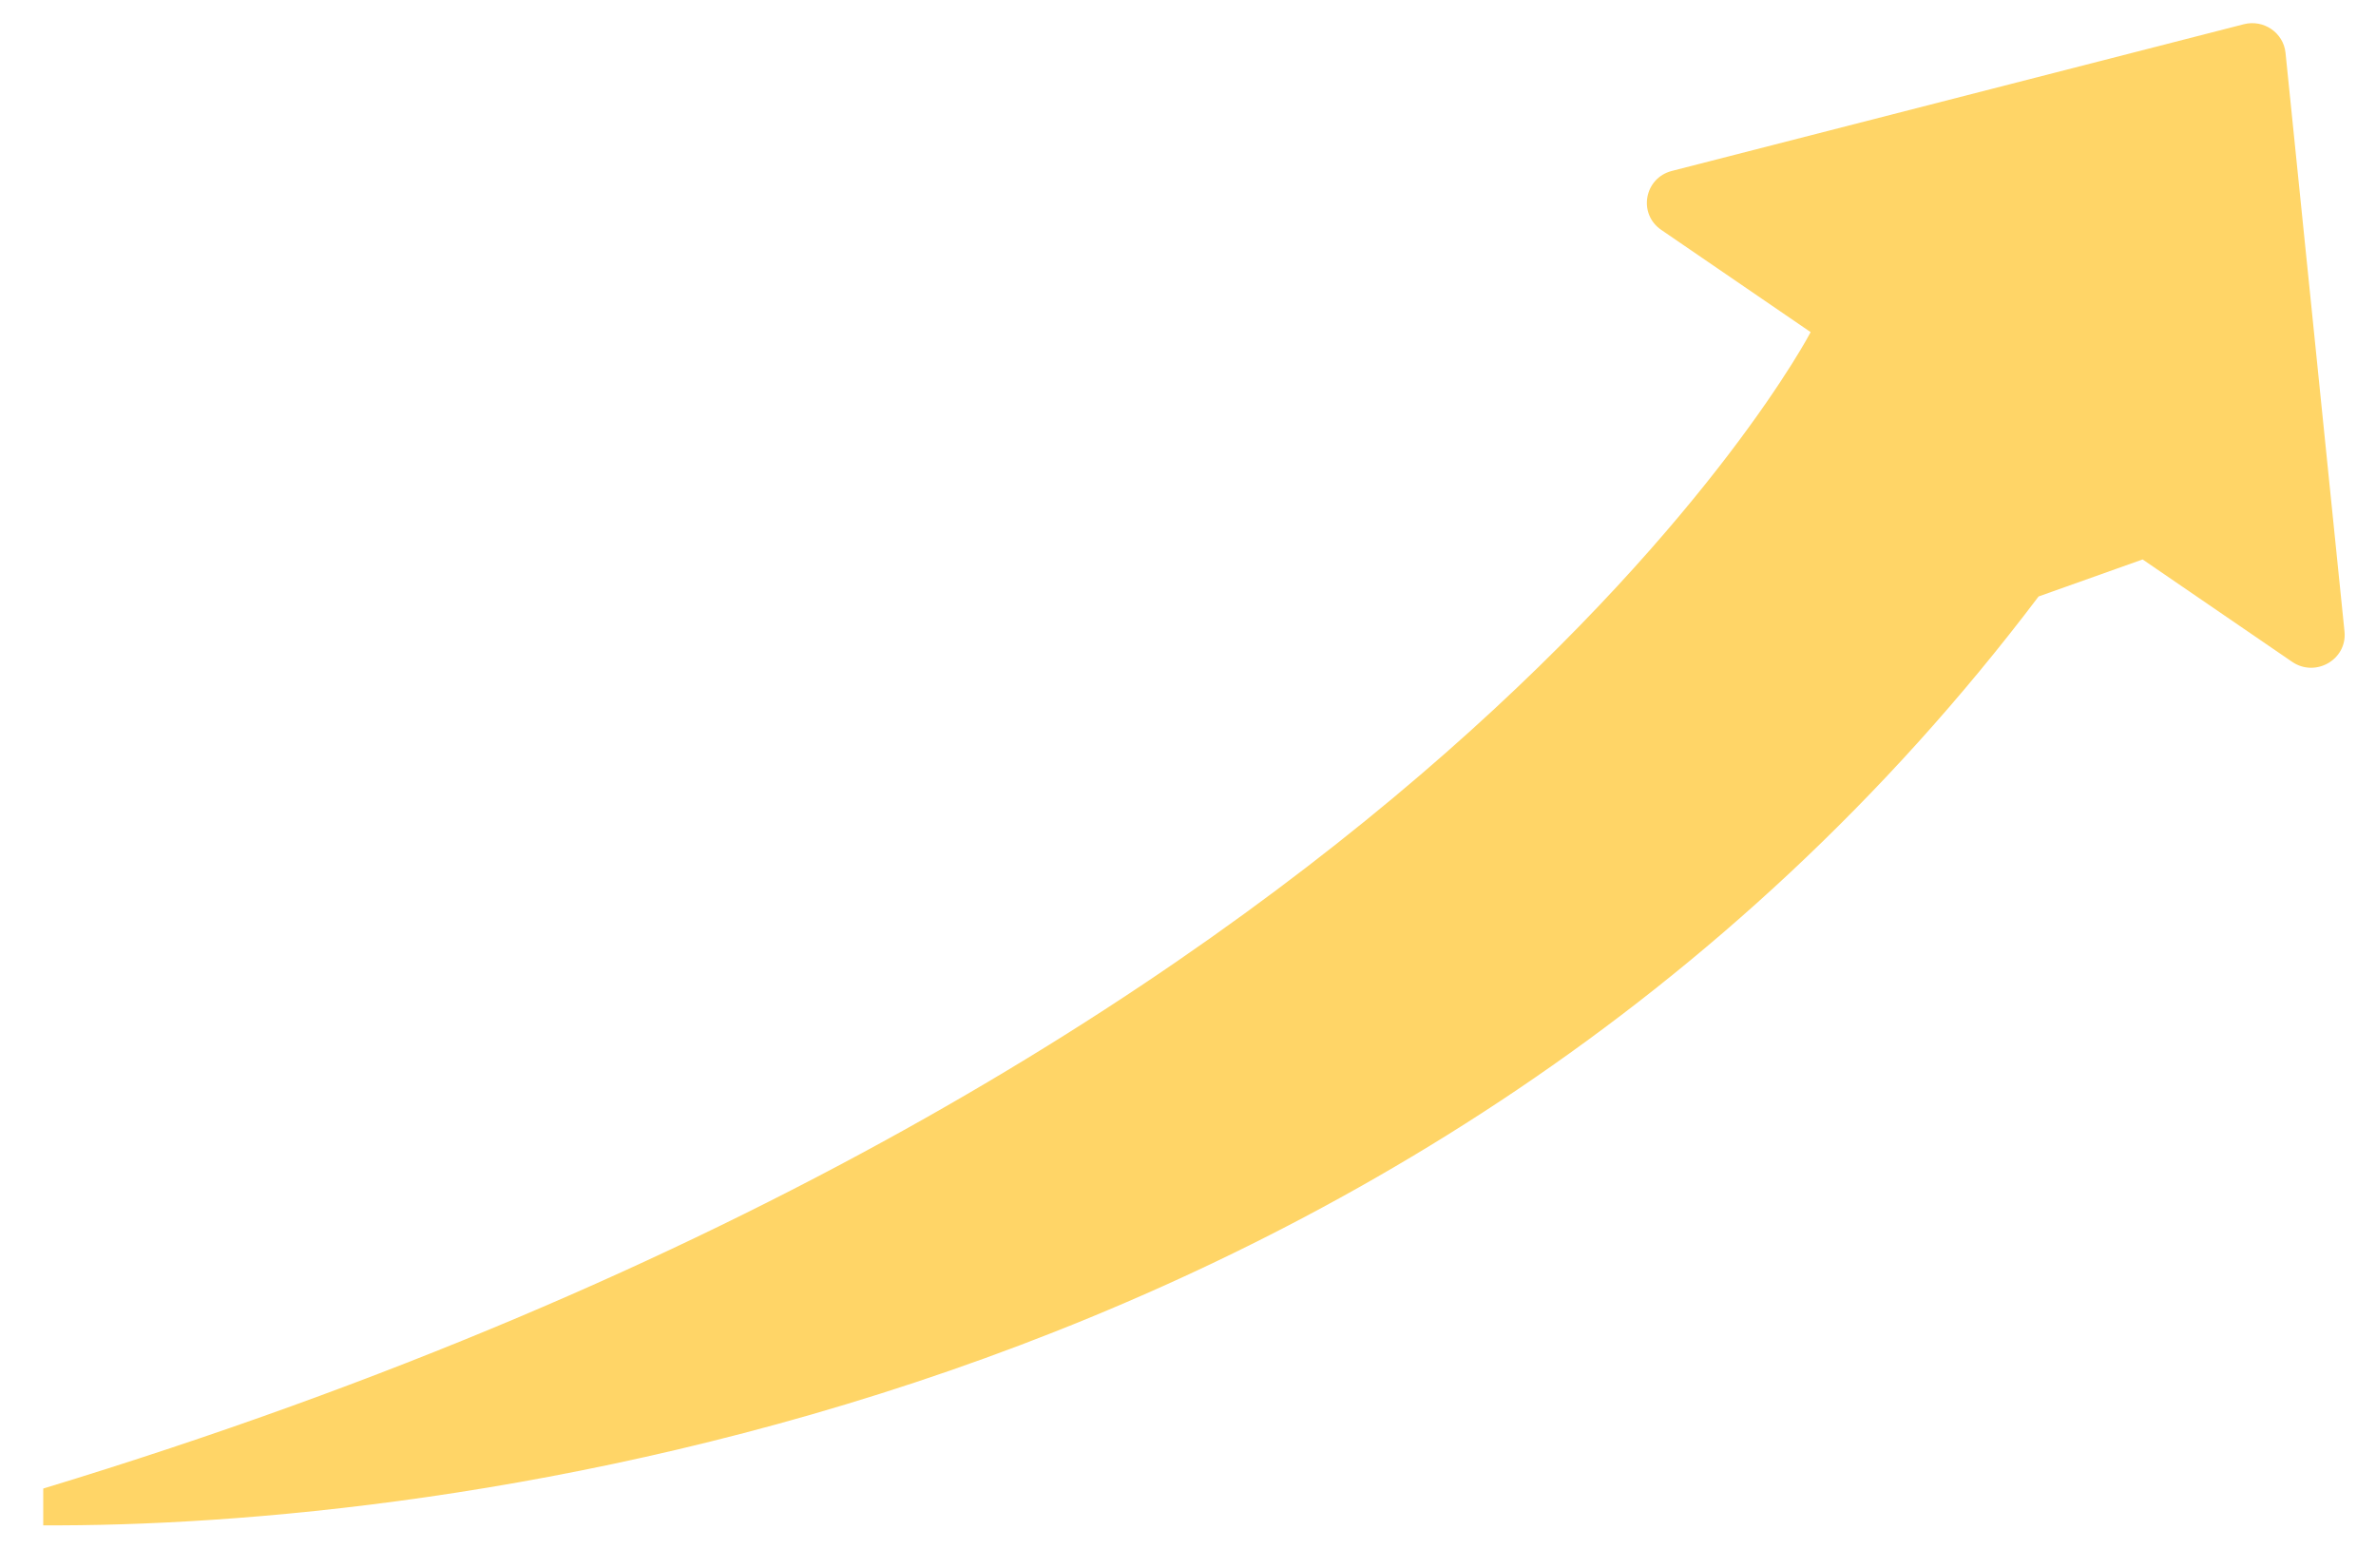 <?xml version="1.0" encoding="UTF-8" standalone="no"?><svg width='50' height='33' viewBox='0 0 50 33' fill='none' xmlns='http://www.w3.org/2000/svg'>
<path d='M49.337 13.289L48.096 1.112C48.053 0.689 47.636 0.403 47.218 0.51L35.184 3.597C34.601 3.746 34.465 4.5 34.959 4.838L38.103 6.99C38.103 6.99 30.04 22.475 0.91 31.328V32.102C8.902 32.145 29.796 29.894 42.9 12.553L45.089 11.774L48.234 13.928C48.728 14.266 49.398 13.879 49.337 13.289Z' fill='#FFD567'/>
</svg>
